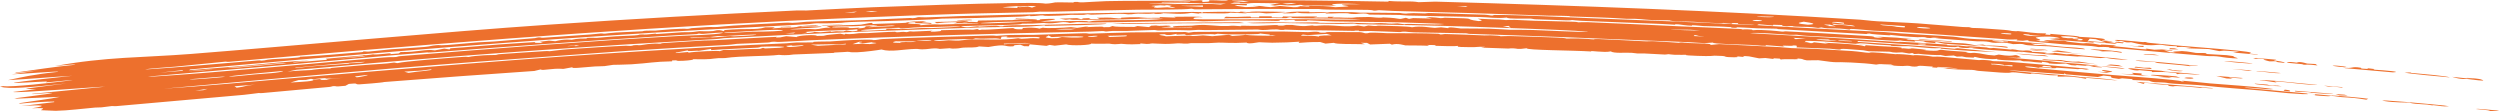 <svg xmlns="http://www.w3.org/2000/svg" fill="none" viewBox="0 0 202 9" height="9" width="202">
<path fill="#ED702D" d="M4.428 5.339C8.569 4.577 11.533 4.664 15.442 4.358C24.071 3.678 35.449 2.602 44.283 1.997C50.976 1.533 57.764 1.146 64.428 0.843C64.768 0.828 64.974 0.857 65.13 0.85C66.596 0.783 69.04 0.64 70.48 0.587C73.534 0.468 78.826 0.284 81.615 0.251C82.794 0.235 84.017 0.213 84.479 0.294C84.912 0.288 85.146 0.201 85.259 0.194C85.261 0.194 85.262 0.194 85.263 0.194C85.627 0.172 86.547 0.211 86.75 0.204C86.78 0.203 86.592 0.147 87.084 0.155C87.128 0.156 87.089 0.197 87.502 0.19C87.61 0.188 88.995 0.102 89.392 0.092C90.712 0.057 93.859 0.068 95.436 0.058C95.677 0.056 95.816 0.031 96.07 0.029C96.202 0.028 96.399 0.053 96.439 0.052C96.617 0.05 97.391 -0.071 97.114 0.162C97.923 0.143 97.684 0.068 97.702 0.018C98.581 0.008 99.004 0.116 99.234 -1.64509e-05C103.551 0.005 107.867 0.05 112.188 0.133C112.19 0.114 112.192 0.096 112.193 0.077C113.462 0.173 113.901 0.054 114.625 0.177C115.074 0.162 115.523 0.147 115.973 0.132C127.476 0.449 138.981 0.88 150.316 1.591C150.795 1.622 150.912 1.669 151.705 1.72C152.578 1.776 153.829 1.811 154.962 1.888C155.963 1.956 157.447 2.096 158.577 2.182C158.832 2.201 159.019 2.189 159.047 2.191C159.216 2.204 159.222 2.245 159.386 2.258C159.583 2.273 159.822 2.26 160.05 2.279C160.89 2.346 161.796 2.402 161.903 2.411C162.413 2.452 162.524 2.5 162.566 2.503C163.135 2.551 162.924 2.499 163.066 2.512C163.802 2.578 164.316 2.705 165.338 2.699C165.308 2.729 165.278 2.76 165.248 2.79C166.024 2.869 165.517 2.742 165.677 2.739C165.744 2.738 167.416 2.878 167.536 2.89C167.978 2.93 167.986 2.975 168.025 2.978C168.117 2.987 169.238 3.026 169.811 3.111C170.488 3.21 169.68 3.234 169.848 3.264C169.876 3.269 170.59 3.318 170.684 3.354C170.787 3.392 170.17 3.341 170.178 3.355C170.184 3.364 171.205 3.508 171.005 3.534C170.842 3.562 169.457 3.396 169.163 3.393C169.115 3.392 169.202 3.45 169.159 3.449C168.984 3.441 165.806 3.193 165.645 3.173C165.815 3.163 165.985 3.152 166.155 3.142C165.931 3.123 165.708 3.103 165.485 3.083C165.804 3.089 166.123 3.095 166.443 3.101C165.984 2.872 164.55 2.958 164.485 3.05C164.456 3.092 165.313 3.272 164.503 3.277C164.624 3.297 164.746 3.318 164.868 3.339C165.122 3.339 165.376 3.34 165.631 3.341C165.463 3.316 165.295 3.291 165.128 3.267C165.191 3.258 165.254 3.25 165.317 3.241C165.792 3.256 166.267 3.271 166.744 3.287C166.985 3.316 166.931 3.351 167.095 3.372C169.141 3.629 167.81 3.401 169.157 3.526C169.349 3.563 169.54 3.599 169.732 3.636C169.671 3.543 170.265 3.646 170.997 3.668C170.908 3.689 170.818 3.71 170.729 3.731C171.783 3.801 173.927 4.123 173.359 3.919C173.603 3.953 173.835 3.985 174.074 4.019C174.278 4.01 174.481 4.002 174.685 3.993C174.964 4.02 175.243 4.046 175.523 4.073C175.523 4.087 175.523 4.101 175.523 4.115C175.3 4.096 175.077 4.077 174.855 4.058C175.018 4.114 175.182 4.171 175.346 4.227C175.511 4.234 175.676 4.241 175.842 4.248C175.154 4.149 176.071 4.162 176.297 4.125C176.883 4.155 177.251 4.259 177.448 4.279C177.539 4.289 178.642 4.256 178.202 4.359C178.765 4.391 179.33 4.423 179.897 4.456C180.115 4.486 180.341 4.517 180.554 4.546C180.079 4.57 181.431 4.768 180.428 4.707C179.662 4.659 179.479 4.582 179.117 4.551C178.791 4.523 178.615 4.549 178.261 4.52C175.87 4.324 174.007 4.159 171.717 3.952C171.27 3.912 170.863 3.899 170.564 3.872C170.227 3.842 170.654 3.824 170.223 3.802C169.77 3.779 169.67 3.813 169.551 3.804C169.477 3.799 169.245 3.742 169.03 3.725C168.144 3.654 166.853 3.59 166.727 3.58C166.58 3.567 164.053 3.339 163.936 3.325C163.872 3.316 164.015 3.187 163.449 3.294C163.276 3.284 163.103 3.273 162.93 3.263C162.961 3.238 162.991 3.212 163.021 3.186C161.991 3.215 162.346 3.182 161.364 3.119C159.009 2.965 155.504 2.697 152.926 2.539C152.344 2.504 152.12 2.523 151.435 2.481C150.796 2.442 149.148 2.24 149.5 2.4C148.097 2.194 147.868 2.387 147.165 2.216C147.077 2.23 146.99 2.244 146.902 2.257C146.134 2.131 145.891 2.188 145.05 2.149C144.687 2.133 145.109 2.071 144.374 2.125C144.235 2.11 144.096 2.095 143.957 2.08C143.99 2.062 144.024 2.043 144.057 2.024C143.247 1.996 143.196 1.982 143.284 2.064C142.895 2.029 142.506 1.994 142.118 1.959C142.068 1.981 142.018 2.004 141.969 2.027C142.142 2.075 151.028 2.522 152.273 2.59C153.748 2.742 156.618 2.864 157.802 2.962C158.271 3 158.475 3.072 159.161 3.128C159.85 3.184 160.709 3.194 161.067 3.218C162.254 3.295 168.011 3.748 164.093 3.52C164.203 3.557 164.313 3.593 164.424 3.63C165.986 3.653 165.418 3.668 166.713 3.779C167.248 3.825 168.528 3.863 168.447 3.984C167.449 3.929 166.395 3.806 165.51 3.74C165.422 3.733 164.379 3.711 163.848 3.655C163.369 3.605 163.707 3.509 162.655 3.566C161.892 3.376 161.438 3.464 161.234 3.462C160.881 3.458 160.847 3.39 160.497 3.357C160.119 3.321 159.843 3.345 159.791 3.342C159.254 3.303 156.492 3.115 156.37 3.081C156.482 3.077 156.593 3.073 156.705 3.069C155.992 3.002 156.137 3.079 155.948 3.074C155.809 3.064 155.669 3.055 155.53 3.045C155.586 3.035 155.642 3.025 155.699 3.014C154.858 2.96 155.497 3.052 154.306 2.971C153.559 2.92 152.755 2.814 152.684 2.814C152.662 2.813 152.901 2.865 152.588 2.849C152.07 2.823 151.179 2.766 151.083 2.711C150.831 2.702 150.849 2.751 150.816 2.75C150.667 2.744 148.159 2.605 147.714 2.582C146.465 2.515 145.061 2.423 143.712 2.356C143.573 2.349 143.663 2.324 143.524 2.317C143.3 2.306 142.153 2.291 141.983 2.286C141.561 2.271 140.429 2.193 140.249 2.197C140.224 2.198 140.595 2.259 140.158 2.249C139.673 2.238 139.937 2.196 139.911 2.194C138.927 2.125 138.306 2.133 137.638 2.107C137.421 2.099 137.024 2.038 136.718 2.036C136.683 2.036 136.751 2.078 136.716 2.078C136.254 2.076 135.828 1.984 135.629 1.97C135.143 1.937 135.406 2.002 135.38 2.001C135.059 1.988 134.613 1.948 134.116 1.929C131.889 1.841 130.112 1.771 127.746 1.681C127.45 1.669 127.1 1.619 127.055 1.618C126.915 1.613 126.953 1.658 126.549 1.643C125.697 1.611 124.909 1.586 124.069 1.558C123.9 1.553 123.83 1.51 123.701 1.505C123.274 1.489 121.78 1.551 121.761 1.418C120.894 1.51 120.324 1.393 119.631 1.376C117.995 1.335 115.416 1.302 113.779 1.257C113.435 1.248 113.274 1.211 113.082 1.206C112.739 1.196 110.776 1.185 110.67 1.179C110.468 1.166 110.591 1.017 109.55 1.134C108.94 1.136 109.013 1.076 108.887 1.071C107.905 1.035 106.95 1.164 107.129 1.04C105.988 1.063 105.248 1.128 104.781 1.008C104.786 1.066 104.248 1.097 103.6 1.072C104.264 0.979 104.183 0.916 105.788 0.944C105.813 0.945 105.765 0.986 105.79 0.986C106.019 0.991 106.496 0.974 106.886 0.979C107.276 0.985 107.059 1.011 107.215 1.012C107.358 1.013 107.354 0.973 107.561 0.975C108.232 0.98 108.827 0.976 109.21 0.979C109.45 0.982 109.72 1.02 109.907 1.023C110.631 1.031 112.162 1.027 113.079 1.047C113.27 1.051 113.189 1.089 113.607 1.099C113.656 1.101 113.835 1.063 114.202 1.061C114.569 1.06 114.854 1.086 115.09 1.086C115.287 1.087 115.205 1.049 115.61 1.055C115.952 1.058 119.757 1.174 119.964 1.188C120.262 1.204 120.402 1.259 120.584 1.258C120.616 1.257 120.672 1.21 120.783 1.209C122.626 1.2 126.645 1.398 128.75 1.48C133.102 1.645 137.124 1.801 141.543 2.024C141.621 2.02 141.7 2.015 141.778 2.011C141.339 1.987 140.89 1.963 140.443 1.94C140.441 1.916 140.439 1.893 140.438 1.87C139.833 1.835 139.911 1.894 139.926 1.927C139.703 1.902 139.48 1.877 139.258 1.851C139.061 1.922 137.577 1.794 136.815 1.758C136.319 1.734 135.729 1.738 135.468 1.723C134.919 1.693 134.931 1.644 134.888 1.641C134.814 1.637 134.033 1.645 133.473 1.619C132.645 1.581 132.558 1.5 131.426 1.518C129.984 1.419 128.38 1.377 126.812 1.327C127.112 1.267 125.708 1.285 125.079 1.263C121.235 1.126 116.494 0.976 112.594 0.885C112.093 0.873 111.716 0.826 111.437 0.823C111.285 0.822 111.218 0.87 111.007 0.86C110.97 0.858 110.945 0.812 110.553 0.8C109.575 0.768 107.146 0.818 106.533 0.727C103.197 0.713 99.865 0.722 96.529 0.755C96.445 0.737 96.362 0.719 96.278 0.701C95.645 0.799 93.141 0.764 91.92 0.785C89.77 0.818 87.03 0.896 85.148 0.941C84.739 0.95 84.403 0.931 84.015 0.94C83.848 0.944 83.641 0.985 83.468 0.989C81.518 1.038 78.892 1.076 76.922 1.142C72.479 1.29 68.284 1.458 63.773 1.681C48.573 2.437 33.529 3.645 18.52 4.994C18.319 5.012 18.326 4.971 18.17 4.985C17.253 5.066 15.193 5.291 14.139 5.388C13.32 5.464 12.01 5.526 11.731 5.615C14.628 5.433 17.822 5.129 20.835 4.886C21.052 4.868 21.085 4.904 21.112 4.902C21.614 4.871 21.293 4.846 22.018 4.779C22.263 4.756 24.5 4.683 24.223 4.584C24.765 4.585 28.484 4.291 29.227 4.214C29.448 4.19 29.288 4.167 29.332 4.162C29.522 4.138 29.612 4.181 29.782 4.168C30.236 4.133 31.38 3.998 31.597 3.981C32.1 3.94 33.593 3.86 34.255 3.798C34.867 3.741 34.748 3.698 35.276 3.651C35.693 3.615 35.243 3.694 36.172 3.635C36.634 3.605 38.233 3.451 38.62 3.422C39.008 3.392 39.441 3.391 39.974 3.349C40.738 3.288 42.443 3.146 43.227 3.081C43.274 3.077 43.386 3.028 43.502 3.021C43.742 3.005 43.673 3.06 43.855 3.052C44.042 3.043 47.153 2.821 47.704 2.786C48.074 2.762 48.327 2.715 48.531 2.702C48.691 2.691 48.711 2.732 48.874 2.722C48.925 2.718 49.352 2.654 49.781 2.627C50.186 2.601 51.721 2.538 51.897 2.527C52.012 2.52 51.884 2.499 52.225 2.478C52.536 2.459 52.74 2.485 52.919 2.475C53.336 2.45 53.798 2.389 54.238 2.363C55.503 2.286 55.44 2.339 55.516 2.335C55.726 2.327 55.807 2.279 55.876 2.274C56.167 2.253 56.878 2.204 57.136 2.188C57.457 2.167 57.596 2.201 57.937 2.182C58.193 2.168 58.697 2.099 59.286 2.065C60.609 1.988 62.174 1.898 63.461 1.836C63.845 1.818 63.905 1.853 64.023 1.848C64.639 1.823 64.981 1.764 65.16 1.756C66.427 1.699 68.678 1.665 69.843 1.622C70.312 1.604 72.406 1.489 73.581 1.452C73.716 1.447 73.591 1.482 73.74 1.471C74.098 1.447 74.063 1.388 74.245 1.383C74.332 1.381 74.533 1.408 74.788 1.402C76.111 1.373 77.018 1.317 77.625 1.299C83.427 1.131 89.351 1.031 94.771 0.992C95.375 0.988 96.125 0.946 97.038 0.977C97.066 0.995 97.094 1.014 97.122 1.033C97.154 1.014 97.186 0.995 97.218 0.977C98.252 0.962 98.642 0.937 99.699 0.959C99.79 0.961 100.067 1.046 100.239 0.94C101.283 1.017 100.71 0.939 101.486 0.932C102.262 0.926 103.016 0.952 103.769 0.96C104.182 1 102.45 1.082 102.337 1.082C102.155 1.081 101.967 1.027 101.792 1.024C101.273 1.015 100.772 1.057 100.656 1.01C99.987 1.06 100.82 1.035 100.737 1.08C100.29 1.061 99.843 1.043 99.396 1.025C99.168 1.178 96.696 0.987 96.868 1.104C96.672 1.082 96.475 1.06 96.278 1.037C95.417 1.189 94.91 1.09 93.76 1.057C93.843 1.075 93.926 1.093 94.009 1.111C93.986 1.119 92.972 1.159 93.334 1.076C92.295 1.192 92.337 1.017 91.406 1.155C90.852 1.178 91.184 1.1 90.193 1.116C89.605 1.125 88.876 1.175 88.219 1.189C88.068 1.192 88.001 1.151 87.867 1.153C87.733 1.156 87.668 1.199 87.505 1.203C87.169 1.211 86.732 1.19 86.522 1.197C86.334 1.203 86.065 1.245 85.611 1.261C84.024 1.315 84.502 1.253 84.251 1.241C83.981 1.228 83.789 1.302 83.251 1.307C83.197 1.307 83.335 1.261 83.16 1.267C83.019 1.271 82.949 1.32 82.481 1.34C82.296 1.347 79.41 1.436 78.968 1.452C78.294 1.473 76.781 1.482 76.088 1.506C75.82 1.515 75.534 1.563 75.249 1.572C74.304 1.604 72.787 1.657 71.582 1.703C70.493 1.744 68.606 1.742 68.014 1.843C66.496 1.92 66.121 1.875 66.007 1.879C65.696 1.891 65.554 1.94 65.162 1.961C60.132 2.221 53.442 2.581 48.687 2.903C37.564 3.647 26.49 4.59 15.36 5.611C15.332 5.633 15.304 5.654 15.276 5.676C16.6 5.564 18.146 5.455 19.433 5.346C21.126 5.201 23.743 4.891 25.008 4.911C24.496 4.966 23.652 4.991 23.672 5.056C24.595 4.979 25.513 4.904 26.427 4.831C26.397 4.803 26.367 4.775 26.337 4.747C27.284 4.656 28.276 4.579 29.246 4.493C29.415 4.479 29.293 4.461 29.439 4.449C29.603 4.435 29.495 4.472 29.525 4.47C29.94 4.436 30.062 4.397 30.112 4.393C30.242 4.383 30.144 4.419 30.517 4.396C31.21 4.353 31.697 4.241 31.545 4.374C31.767 4.355 31.99 4.337 32.212 4.319C32.267 4.282 32.321 4.245 32.376 4.207C33.749 4.229 34.359 3.948 35.141 4.071C35.391 4.023 35.64 3.975 35.889 3.928C36.033 3.949 36.177 3.971 36.321 3.992C36.346 3.962 36.371 3.932 36.397 3.902C37.75 3.817 39.176 3.675 40.453 3.584C41.358 3.519 41.576 3.515 42.374 3.455C44.147 3.322 42.392 3.504 43.867 3.459C43.788 3.43 43.709 3.401 43.63 3.372C43.873 3.343 44.115 3.313 44.357 3.283C44.528 3.299 44.699 3.315 44.87 3.331C45.609 3.134 46.101 3.218 46.202 3.211C46.286 3.205 46.555 3.098 47.46 3.112C47.08 3.017 48.143 3.065 48.227 3.06C48.307 3.055 49.329 2.961 49.743 2.935C50.069 2.915 50.765 2.896 51.249 2.864C51.675 2.836 51.629 2.798 51.66 2.796C52.185 2.759 51.858 2.812 52.237 2.789C52.617 2.767 52.907 2.715 52.992 2.713C53.033 2.712 52.896 2.758 53.087 2.75C53.601 2.728 54.524 2.639 55.108 2.606C55.315 2.594 55.577 2.61 55.807 2.598C56.16 2.579 56.323 2.526 56.527 2.516C56.599 2.512 57.057 2.552 57.62 2.51C57.727 2.502 58.034 2.345 58.463 2.519C58.493 2.489 58.524 2.46 58.554 2.43C60.45 2.257 60.996 2.456 61.829 2.211C63.208 2.163 62.266 2.29 62.418 2.294C62.516 2.296 62.963 2.252 63.013 2.251C63.1 2.249 63.086 2.275 63.182 2.27C64.932 2.178 64.152 2.17 64.704 2.113C66.027 1.978 67.072 2.088 64.76 2.15C64.761 2.164 64.761 2.178 64.762 2.192C65.328 2.151 66.774 2.09 66.295 2.183C65.912 2.255 62.51 2.385 64.439 2.369C64.875 2.366 65.102 2.302 65.869 2.365C66.373 2.347 66.44 2.216 67.124 2.236C67.01 2.197 66.896 2.157 66.782 2.118C67.709 2.017 68.856 2.045 69.566 1.99C69.807 1.971 70.668 1.723 70.474 1.944C70.876 1.913 72.807 1.877 73.161 1.845C73.247 1.837 73.355 1.719 74.596 1.714C74.683 1.725 74.77 1.736 74.856 1.747C73.724 1.829 75.727 1.799 75.187 1.926C75.001 1.884 74.101 1.887 73.955 1.868C73.707 1.835 74.441 1.755 73.503 1.804C72.918 2.005 74.606 1.86 74.354 2.04C75.582 1.916 75.706 1.988 75.985 1.982C77.171 1.955 77.93 1.912 79.055 1.898C79.329 1.855 77.288 1.867 77.034 1.891C77.961 1.737 76.358 1.783 75.691 1.88C75.633 1.845 75.575 1.809 75.517 1.774C76.392 1.764 77.251 1.746 78.122 1.688C78.179 1.701 78.236 1.713 78.293 1.725C78.098 1.752 77.904 1.779 77.709 1.807C78.434 1.818 77.997 1.722 78.964 1.789C78.993 1.746 79.021 1.703 79.05 1.66C79.975 1.646 80.898 1.634 81.821 1.624C82.296 1.526 84.081 1.515 83.756 1.632C84.475 1.623 83.587 1.585 84.259 1.543C84.552 1.525 85.124 1.509 85.266 1.535C85.208 1.641 84.352 1.673 84.094 1.75C84.253 1.767 88.231 1.613 87.877 1.743C88.195 1.752 88.047 1.692 88.621 1.666C90.229 1.593 92.718 1.686 94.01 1.519C92.49 1.447 92.042 1.545 90.878 1.564C90.133 1.573 85.601 1.67 86.611 1.542C86.445 1.559 86.279 1.577 86.113 1.594C85.944 1.565 85.775 1.536 85.606 1.506C86.08 1.492 86.554 1.477 87.028 1.464C87.142 1.494 87.256 1.525 87.37 1.555C87.421 1.531 87.473 1.507 87.525 1.482C87.724 1.474 87.924 1.466 88.123 1.458C88.067 1.487 88.012 1.516 87.956 1.545C88.263 1.544 88.572 1.544 88.88 1.543C88.797 1.507 88.713 1.471 88.629 1.435C90.081 1.402 89.59 1.433 90.395 1.492C90.996 1.49 89.98 1.432 91.251 1.397C92.728 1.357 91.76 1.482 93.672 1.437C93.7 1.418 93.727 1.399 93.754 1.38C94.175 1.395 94.596 1.41 95.017 1.425C94.961 1.403 94.905 1.38 94.85 1.357C95.718 1.359 96.915 1.307 97.203 1.398C96.322 1.358 96.332 1.518 96.561 1.546C97.035 1.595 104.008 1.535 105.365 1.55C107.093 1.556 108.397 1.621 109.98 1.563C108.906 1.481 105.15 1.501 104.432 1.456C104.362 1.451 104.382 1.305 103.927 1.467C102.461 1.432 100.715 1.476 98.885 1.476C98.941 1.433 98.996 1.391 99.052 1.349C100.178 1.436 101.216 1.24 101.07 1.404C101.294 1.404 101.517 1.404 101.741 1.404C101.741 1.376 101.741 1.348 101.741 1.32C102.078 1.32 102.416 1.321 102.753 1.322C102.753 1.35 102.753 1.378 102.753 1.407C103.032 1.407 103.311 1.408 103.591 1.41C103.62 1.382 103.649 1.354 103.679 1.326C104.517 1.386 107.368 1.252 106.114 1.41C106.506 1.413 106.899 1.417 107.291 1.42C107.29 1.4 107.289 1.379 107.288 1.358C107.457 1.357 107.625 1.356 107.794 1.355C107.738 1.373 107.683 1.391 107.627 1.409C108.401 1.383 109.134 1.49 109.643 1.432C109.308 1.414 108.973 1.396 108.637 1.378C109.28 1.411 110.467 1.372 110.573 1.373C110.897 1.377 111.067 1.422 111.418 1.429C111.733 1.435 111.69 1.403 111.749 1.405C113.449 1.465 112.798 1.628 113.596 1.437C113.68 1.466 113.764 1.496 113.848 1.525C113.962 1.504 114.075 1.483 114.188 1.461C114.691 1.473 115.195 1.485 115.699 1.498C115.531 1.459 115.364 1.421 115.197 1.383C115.953 1.382 116.304 1.46 116.377 1.464C116.585 1.472 116.68 1.43 116.745 1.432C119.815 1.507 117.948 1.502 119.478 1.706C120.027 1.655 119.475 1.576 119.399 1.508C120.126 1.558 120.354 1.545 121.123 1.571C121.324 1.577 121.538 1.619 121.665 1.623C121.774 1.627 122.118 1.599 122.382 1.606C122.822 1.619 123.403 1.66 123.999 1.678C124.494 1.693 126.016 1.717 127.082 1.755C127.536 1.771 127.43 1.799 127.547 1.804C127.596 1.805 127.952 1.78 128.244 1.791C130.618 1.879 133.039 2.004 135.435 2.114C137.103 2.191 138.81 2.244 140.503 2.336C140.863 2.355 140.671 2.373 140.828 2.382C140.881 2.385 140.955 2.341 141.502 2.389C141.7 2.407 141.47 2.429 141.665 2.441C141.76 2.447 141.803 2.406 142.359 2.426C143.372 2.464 143.915 2.551 144.006 2.555C144.177 2.561 144.129 2.523 144.356 2.534C145.466 2.591 146.396 2.639 147.395 2.696C147.849 2.72 151.024 2.909 151.203 2.928C151.594 2.967 151.224 3.017 151.728 3.047C151.87 3.038 152.012 3.028 152.155 3.019C151.931 2.99 151.708 2.961 151.485 2.933C152.1 2.996 152.803 3.008 153.262 3.04C153.349 3.046 154.12 3.13 154.51 3.152C154.342 3.155 154.175 3.158 154.008 3.161C154.066 3.176 154.124 3.192 154.182 3.208C154.966 3.242 155.796 3.299 156.604 3.357C156.896 3.378 156.795 3.4 157.091 3.421C158.814 3.548 158.386 3.398 160.04 3.741C159.475 3.679 157.424 3.563 157.13 3.535C156.924 3.516 156.137 3.272 156.417 3.486C154.77 3.373 156.206 3.363 154.67 3.283C154.699 3.308 154.728 3.334 154.757 3.36C154.22 3.339 153.831 3.325 153.501 3.261C153.382 3.368 151.543 3.181 150.54 3.126C149.084 3.045 147.473 2.975 146.015 2.895C145.517 2.868 145.238 2.807 145.176 2.804C145.085 2.799 144.827 2.824 144.645 2.814C143.966 2.776 141.917 2.597 141.404 2.68C145.415 2.893 149.437 3.134 153.488 3.401C152.995 3.313 157.036 3.58 157.25 3.599C157.442 3.615 157.278 3.641 157.335 3.648C157.757 3.693 158.123 3.664 158.258 3.674C158.361 3.681 158.567 3.721 158.934 3.747C159.001 3.751 159.021 3.726 159.094 3.731C159.57 3.765 160.053 3.8 160.519 3.834C160.548 3.836 160.664 3.884 160.784 3.893C160.903 3.902 161.024 3.871 161.055 3.873C161.432 3.901 162.08 3.974 162.441 4.001C162.567 4.011 162.482 3.975 162.622 3.986C163.054 4.019 162.907 4.065 163.444 4.091C163.623 4.099 163.615 4.055 163.959 4.087C164.202 4.109 164.17 4.185 164.209 4.19C164.261 4.198 165.109 4.201 165.382 4.273C164.768 4.36 166.042 4.331 165.986 4.27C166.319 4.31 166.661 4.351 166.985 4.39C167.098 4.385 167.212 4.379 167.325 4.374C168.65 4.543 169.469 4.569 170.79 4.697C170.853 4.703 171.968 4.826 171.914 4.842C171.242 4.821 170.576 4.769 170.155 4.67C169.444 4.736 169.439 4.637 168.312 4.564C167.935 4.54 167.906 4.57 167.862 4.567C166.419 4.469 164.005 4.299 163.031 4.129C162.751 4.135 163.751 4.22 163.36 4.21C163.145 4.202 158.052 3.863 159.689 3.87C159.518 3.861 159.347 3.852 159.176 3.843C158.998 3.935 158.152 3.851 158.256 3.754C158.174 3.769 158.092 3.785 158.011 3.801C157.851 3.808 157.663 3.804 157.401 3.792C156.399 3.739 150.435 3.311 150.116 3.31C150.107 3.335 150.098 3.359 150.09 3.383C152.733 3.577 155.279 3.684 158.154 3.958C158.071 3.929 157.989 3.899 157.907 3.87C159.053 3.983 160.217 4.1 161.343 4.215C160.152 4.17 158.183 4.065 156.918 3.943C156.692 3.921 156.86 3.9 156.808 3.892C156.673 3.873 156.523 3.919 156.035 3.891C155.547 3.863 154.331 3.741 154.22 3.735C154.006 3.723 153.418 3.749 153.044 3.723C152.556 3.69 152.886 3.672 152.788 3.664C152.382 3.634 152.018 3.63 151.702 3.607C151.232 3.572 150.262 3.441 149.929 3.524C150.263 3.549 150.597 3.575 150.932 3.601C149.108 3.523 147.733 3.307 145.915 3.303C145.499 3.404 146.985 3.473 145.727 3.454C145.954 3.465 146.183 3.477 146.411 3.488C146.466 3.465 146.521 3.442 146.576 3.419C146.967 3.461 147.364 3.503 147.747 3.545C147.638 3.515 147.529 3.485 147.42 3.455C148.793 3.519 150.191 3.583 150.667 3.739C150.698 3.71 150.728 3.682 150.758 3.653C152.041 3.771 153.998 3.771 153.623 3.916C153.686 3.911 153.745 3.906 153.806 3.901C154.574 3.987 154.25 3.895 154.54 3.907C154.622 3.91 156.123 4.048 155.453 4.053C156.918 4.191 156.478 4.003 156.883 4.024C157.819 4.167 159.536 4.172 158.809 4.244C158.95 4.258 159.091 4.273 159.232 4.288C159.704 4.224 160.158 4.367 160.647 4.44C160.815 4.454 160.983 4.468 161.15 4.483C161.265 4.459 161.38 4.434 161.496 4.41C163.069 4.682 162.6 4.221 163.3 4.632C163.185 4.645 163.07 4.658 162.955 4.67C162.686 4.66 162.417 4.651 162.148 4.641C163.228 4.73 164.313 4.822 165.404 4.915C166.794 5.123 167.56 5.074 169.08 5.275C169.223 5.277 169.367 5.279 169.51 5.281C169.359 5.35 168.805 5.293 169.835 5.413C169.918 5.477 169.22 5.428 168.907 5.359C168.831 5.342 169.485 5.35 168.754 5.29C168.258 5.25 169.152 5.39 167.669 5.247C167.723 5.265 167.777 5.283 167.831 5.302C167.67 5.289 167.51 5.275 167.349 5.262C167.209 5.219 167.069 5.175 166.928 5.132C166.562 5.15 166.339 5.198 165.488 5.119C165.721 5.117 165.412 5.027 164.991 4.996C164.989 5.02 164.987 5.043 164.985 5.066C163.965 5.003 164.322 4.962 163.473 4.951C163.39 4.926 163.307 4.902 163.224 4.877C162.758 4.918 161.072 4.846 161.387 4.754C160.906 4.831 159.928 4.709 159.554 4.593C159.523 4.614 159.493 4.635 159.463 4.656C159.263 4.647 159.064 4.637 158.865 4.628C158.756 4.606 158.646 4.584 158.536 4.562C158.394 4.566 158.253 4.57 158.112 4.574C158.028 4.545 157.945 4.516 157.862 4.487C157.635 4.499 157.408 4.511 157.181 4.523C157.044 4.495 156.908 4.467 156.772 4.439C156.754 4.486 155.393 4.404 155.018 4.347C154.904 4.353 154.79 4.36 154.677 4.366C154.623 4.339 154.57 4.313 154.516 4.286C154.431 4.299 154.346 4.312 154.261 4.324C154.069 4.293 153.878 4.262 153.686 4.23C152.88 4.291 152.86 4.19 152.678 4.179C152.339 4.158 151.186 4.155 150.996 4.14C150.804 4.124 150.715 4.077 150.561 4.064C148.027 3.841 149.065 4.016 148.556 4.002C148.281 3.995 148.09 3.945 147.849 3.935C147.446 3.917 145.318 3.843 145.201 3.832C145.025 3.815 145.451 3.659 144.875 3.672C144.85 3.767 143.633 3.601 144.197 3.768C143.694 3.728 143.192 3.688 142.691 3.649C142.742 3.766 142.128 3.659 141.456 3.629C140.498 3.586 138.323 3.552 138.411 3.439C138.179 3.455 137.948 3.47 137.718 3.486C136.151 3.372 134.618 3.34 133.048 3.273C128.431 3.077 123.401 2.877 118.79 2.739C118.569 2.732 118.601 2.695 118.442 2.69C117.611 2.665 115.421 2.643 114.249 2.613C113.873 2.603 113.69 2.563 113.571 2.559C113.167 2.546 113.261 2.596 113.075 2.592C112.78 2.584 111.232 2.514 110.692 2.502C110.426 2.496 110.111 2.53 109.8 2.514C109.774 2.513 109.824 2.473 109.801 2.472C109.234 2.46 109.575 2.499 109.383 2.495C108.015 2.465 106.559 2.451 105.077 2.433C104.708 2.429 104.145 2.397 103.828 2.393C103.708 2.392 103.924 2.423 103.507 2.419C103.365 2.418 103.316 2.378 103.155 2.375C102.461 2.361 102.228 2.489 101.632 2.385C100.482 2.39 98.478 2.426 97.428 2.432C97.179 2.433 97.058 2.411 96.821 2.412C96.653 2.413 96.358 2.451 96.096 2.454C95.834 2.456 95.42 2.424 94.915 2.429C94.385 2.435 93.725 2.462 93.605 2.463C93.461 2.464 93.393 2.421 93.249 2.423C92.812 2.429 91.643 2.486 91.08 2.498C90.475 2.511 90.112 2.496 89.905 2.499C89.714 2.503 89.491 2.543 89.403 2.545C89.267 2.548 89.234 2.505 89.061 2.508C88.779 2.513 88.487 2.545 88.065 2.554C80.443 2.702 72.97 2.931 65.562 3.25C64.728 3.286 64.275 3.338 63.058 3.385C62.565 3.404 62.77 3.349 62.387 3.377C62.216 3.39 62.261 3.423 62.045 3.435C61.089 3.492 59.968 3.519 59.551 3.543C59.387 3.552 59.197 3.602 58.862 3.621C56.376 3.762 53.358 3.931 50.685 4.11C49.265 4.204 47.061 4.371 45.445 4.487C40.914 4.808 36.018 5.174 31.902 5.514C25.625 6.032 19.481 6.617 13.222 7.166C16.156 6.984 20.077 6.616 23.357 6.338C32.726 5.541 42.7 4.706 52.304 4.11C55.661 3.9 59.87 3.658 63.537 3.499C63.702 3.492 64.044 3.445 64.402 3.43C64.476 3.427 65.425 3.438 65.746 3.423C65.439 3.338 66.696 3.368 67.082 3.348C67.57 3.323 68.584 3.228 69.722 3.208C70.753 3.19 70.47 3.241 70.527 3.241C70.891 3.241 71.018 3.174 71.299 3.157C72.453 3.08 78.334 2.909 79.984 2.871C80.409 2.859 80.421 2.898 80.517 2.895C80.77 2.888 81.13 2.84 81.535 2.829C82.265 2.81 83.111 2.826 83.515 2.817C84.481 2.794 86.309 2.711 87.561 2.687C87.913 2.68 87.892 2.722 88.051 2.719C88.753 2.705 90.584 2.628 91.455 2.617C92.871 2.598 94.327 2.61 95.767 2.587C95.859 2.604 95.95 2.622 96.041 2.639C96.185 2.619 96.329 2.599 96.473 2.579C98.908 2.58 101.384 2.537 103.806 2.55C104.085 2.551 105.468 2.594 105.698 2.596C105.889 2.598 106.077 2.554 106.361 2.563C106.758 2.576 106.383 2.658 107.033 2.639C107.207 2.634 107.038 2.596 107.389 2.588C107.504 2.584 109.755 2.594 109.876 2.599C110.078 2.606 110.257 2.687 110.309 2.69C110.58 2.702 110.569 2.642 110.751 2.639C111.289 2.63 111.985 2.681 112.072 2.682C113.121 2.687 115.087 2.675 116.193 2.728C116.346 2.736 116.327 2.78 116.354 2.782C116.527 2.795 116.636 2.747 116.801 2.749C117.689 2.763 119.066 2.831 119.957 2.864C120.059 2.868 120.276 2.849 120.459 2.856C121.495 2.899 121.158 2.929 121.216 2.932C121.356 2.94 121.603 2.904 121.975 2.912C122.94 2.933 124.758 2.997 125.784 3.036C126.551 3.065 126.538 3.115 126.588 3.117C126.696 3.123 126.997 3.094 127.503 3.108C128.479 3.135 128.367 3.17 128.768 3.183C128.802 3.185 128.747 3.144 129.189 3.157C130.04 3.182 131.957 3.298 132.877 3.336C133.23 3.351 133.314 3.317 133.676 3.333C134.252 3.357 135.546 3.456 135.644 3.46C135.672 3.462 135.737 3.422 135.904 3.43C136.088 3.439 136.268 3.469 136.405 3.475C137.185 3.512 138.539 3.504 138.156 3.637C138.41 3.612 138.663 3.588 138.916 3.563C140.568 3.653 142.155 3.723 143.778 3.806C144.143 3.825 144.447 3.871 144.756 3.887C145.065 3.903 146.435 3.935 146.665 3.947C147.087 3.97 149.366 4.103 149.657 4.125C150.215 4.167 150.755 4.264 150.984 4.266C151.168 4.268 151.001 4.222 151.351 4.234C151.958 4.255 152.988 4.368 153.174 4.379C153.252 4.384 153.111 4.347 153.847 4.394C154.241 4.419 154.451 4.464 154.594 4.473C154.639 4.476 154.575 4.422 155.357 4.482C155.898 4.523 156.127 4.577 156.183 4.581C156.269 4.587 156.478 4.561 156.821 4.586C157.623 4.645 159.096 4.795 159.867 4.855C160.016 4.866 159.971 4.814 160.553 4.861C160.97 4.894 160.894 4.928 161.05 4.941C161.298 4.961 161.671 4.941 162.22 4.983C162.902 5.033 168.086 5.482 168.33 5.517C168.508 5.54 168.715 5.557 168.801 5.585C168.724 5.599 168.647 5.613 168.569 5.627C167.79 5.494 168.101 5.6 167.892 5.589C167.588 5.572 166.465 5.474 166.175 5.47C166.075 5.469 166.3 5.529 165.764 5.51C165.19 5.49 164.942 5.393 164.706 5.481C163.905 5.303 163.122 5.368 164.054 5.472C164.588 5.528 169.674 5.968 170.723 6.063C171.563 6.136 173.192 6.24 174.204 6.333C174.808 6.388 176.308 6.522 176.241 6.572C176.782 6.625 176.213 6.521 176.328 6.523C176.566 6.527 178.26 6.712 178.584 6.739C180.197 6.872 182.151 6.983 183.687 7.194C183.614 7.202 183.541 7.211 183.469 7.219C183.12 7.215 181.532 7.033 181.347 7.089C183.657 7.295 186.051 7.514 188.368 7.731C188.327 7.665 191.217 7.939 191.356 7.981C191.302 8.005 191.248 8.03 191.195 8.054C189.565 7.786 189.7 7.949 188.614 7.767C188.169 7.725 188.299 7.786 188.079 7.775C185.889 7.663 188.066 7.672 186.366 7.558C186.871 7.676 185.476 7.574 184.856 7.526C184.713 7.515 182.867 7.329 182.65 7.311C181.426 7.207 179.316 7.059 178.08 6.913C177.112 6.824 176.577 6.829 175.703 6.766C175.04 6.719 175.233 6.699 174.922 6.673C174.27 6.616 174.048 6.706 173.644 6.521C173.209 6.504 172.746 6.484 172.299 6.466C172.3 6.443 172.302 6.419 172.304 6.396C172.022 6.373 171.741 6.349 171.46 6.326C171.375 6.343 171.291 6.359 171.206 6.376C170.318 6.271 170.695 6.245 170.534 6.166C170.342 6.146 170.15 6.126 169.959 6.106C169.807 6.144 169.654 6.183 169.502 6.222C168.648 6.149 167.797 6.077 166.95 6.007C166.897 5.979 166.844 5.952 166.791 5.924C166.788 5.947 166.784 5.971 166.781 5.994C165.323 5.885 163.86 5.778 162.415 5.675C162.027 5.683 164.346 5.886 164.525 5.902C165.514 5.989 168.109 6.155 168.102 6.239C168.71 6.224 170.537 6.387 171.104 6.508C170.237 6.433 169.373 6.359 168.514 6.286C168.539 6.316 168.565 6.346 168.59 6.376C167.526 6.179 167.379 6.173 166.262 6.193C166.264 6.155 166.266 6.118 166.268 6.081C165.477 6.149 164.124 5.825 164.073 5.982C163.661 5.938 163.251 5.894 162.841 5.85C161.956 5.805 163.314 6.026 159.866 5.727C159.624 5.706 159.677 5.669 159.314 5.645C159.209 5.639 158.604 5.655 157.464 5.569C157.286 5.555 157.275 5.519 157.091 5.502C156.665 5.461 155.815 5.473 156.207 5.385C154.529 5.237 155.219 5.379 154.697 5.381C154.349 5.382 154.423 5.319 154.123 5.315C153.749 5.309 154.028 5.395 152.522 5.265C152.691 5.272 152.861 5.278 153.03 5.285C152.946 5.26 152.862 5.236 152.779 5.212C151.917 5.201 152.003 5.141 151.592 5.219C150.973 5.133 150.436 5.095 149.589 5.051C147.945 4.966 148.786 5.13 146.918 4.866C146.609 4.869 146.301 4.872 145.994 4.876C145.493 4.802 145.903 4.77 145.154 4.715C145.734 4.859 144.155 4.728 143.884 4.812C143.858 4.787 143.831 4.762 143.804 4.737C143.638 4.728 143.471 4.718 143.304 4.709C143.303 4.728 143.301 4.747 143.3 4.765C143.079 4.739 142.858 4.713 142.637 4.687C142.469 4.696 142.302 4.706 142.135 4.715C141.863 4.661 141.592 4.607 141.322 4.554C141.151 4.542 140.978 4.53 140.804 4.518C140.858 4.549 140.911 4.58 140.965 4.611C140.742 4.59 140.519 4.569 140.296 4.548C140.554 4.607 140.387 4.652 139.693 4.615C139.121 4.585 139.769 4.521 138.539 4.499C138.454 4.498 138.297 4.558 137.141 4.513C135.755 4.459 136.431 4.442 136.184 4.428C136.135 4.426 135.711 4.44 135.317 4.427C135.093 4.419 134.877 4.382 134.847 4.38C134.706 4.375 134.664 4.413 134.47 4.405C133.977 4.386 133.318 4.338 132.838 4.319C132.62 4.311 132.413 4.325 132.316 4.321C132.165 4.315 131.975 4.272 131.822 4.265C131.259 4.242 130.402 4.326 130.148 4.152C129.603 4.28 128.478 4.055 128.555 4.159C127.097 4.063 123.243 4.06 123.363 3.896C122.541 4.016 122.614 3.913 122.27 3.905C121.884 3.896 122.083 3.93 121.777 3.92C121.062 3.896 120.381 3.865 119.672 3.846C119.784 3.825 119.896 3.805 120.008 3.785C119.264 3.758 119.518 3.818 118.76 3.81C117.366 3.794 117.954 3.766 117.75 3.7C117.806 3.76 116.155 3.713 115.987 3.702C115.887 3.695 116.328 3.628 115.316 3.632C115.371 3.656 115.426 3.681 115.481 3.705C115.021 3.664 113.771 3.68 113.56 3.669C113.463 3.663 112.946 3.466 112.468 3.607C112.411 3.583 112.354 3.558 112.297 3.534C111.769 3.554 111.241 3.574 110.709 3.594C110.625 3.551 110.541 3.508 110.457 3.465C110.289 3.462 110.121 3.46 109.953 3.458C110.064 3.497 110.175 3.535 110.286 3.574C109.247 3.543 107.981 3.589 107.769 3.461C107.546 3.482 107.324 3.503 107.102 3.524C106.958 3.481 106.814 3.438 106.67 3.395C105.643 3.397 105.627 3.425 104.922 3.466C104.95 3.433 104.978 3.4 105.005 3.368C104.486 3.411 103.538 3.449 102.79 3.452C102.434 3.454 101.823 3.408 101.739 3.412C101.655 3.416 100.821 3.592 100.73 3.439C99.504 3.507 98.961 3.439 98.463 3.443C98.139 3.445 97.992 3.482 97.626 3.487C97.102 3.495 96.575 3.48 96.273 3.485C96.1 3.487 96.069 3.523 95.949 3.525C95.386 3.535 95.716 3.496 95.122 3.503C95.067 3.503 94.634 3.551 94.144 3.549C93.871 3.549 93.163 3.507 93.101 3.508C92.824 3.511 93.046 3.607 92.099 3.505C92.127 3.523 92.154 3.541 92.182 3.56C91.012 3.621 90.826 3.541 90.589 3.539C90.559 3.539 90.274 3.575 90.103 3.573C89.815 3.57 89.698 3.528 89.634 3.527C89.409 3.523 88.651 3.555 88.155 3.521C88.261 3.644 86.531 3.721 86.143 3.587C85.837 3.622 85.531 3.656 85.224 3.691C85.085 3.67 84.945 3.65 84.806 3.63C84.722 3.655 84.638 3.68 84.554 3.705C84.105 3.664 83.656 3.623 83.207 3.583C83.179 3.635 83.152 3.687 83.125 3.739C82.999 3.737 82.874 3.734 82.748 3.731C82.649 3.693 82.55 3.654 82.451 3.616C82.295 3.628 82.139 3.639 81.983 3.651C81.945 3.682 81.907 3.712 81.87 3.743C81.03 3.8 81.455 3.505 79.859 3.799C79.609 3.782 79.359 3.766 79.109 3.751C78.83 3.873 78.3 3.82 77.873 3.846C77.573 3.865 77.59 3.909 77.18 3.924C76.77 3.938 76.783 3.894 76.751 3.895C76.419 3.904 76.169 3.95 75.925 3.951C75.888 3.951 75.794 3.903 75.483 3.91C75.172 3.918 74.986 3.979 74.521 3.986C74.283 3.989 74.213 3.948 74.002 3.952C72.995 3.97 71.988 4.229 71.22 4C71.046 4.04 69.826 4.205 69.298 4.221C68.478 4.246 68.792 4.181 68.465 4.186C68.418 4.187 68.169 4.215 67.48 4.243C67.356 4.248 67.386 4.275 67.369 4.276C66.567 4.311 64.991 4.363 64.12 4.402C64.041 4.405 63.635 4.505 62.931 4.433C61.904 4.564 59.931 4.497 58.573 4.693C58.385 4.706 58.155 4.69 58.072 4.696C57.352 4.745 57.623 4.816 55.984 4.784C56.119 4.82 55.74 4.883 55.199 4.911C54.385 4.955 54.958 4.838 54.304 4.884C54.306 4.907 54.307 4.93 54.308 4.954C52.793 4.983 52.512 5.1 51.011 5.196C50.472 5.231 49.669 5.231 49.539 5.239C49.489 5.243 48.9 5.338 48.843 5.342C48.524 5.365 48.342 5.351 48.066 5.369C47.148 5.43 46.077 5.577 46.263 5.431C46.017 5.476 45.77 5.521 45.524 5.567C44.576 5.49 43.884 5.736 43.676 5.612C43.51 5.653 43.343 5.693 43.176 5.734C39.117 6.01 35.058 6.311 31.044 6.627C30.888 6.684 29.118 6.815 29.025 6.817C28.604 6.821 29.038 6.687 28.185 6.781C28.094 6.831 28.003 6.881 27.912 6.932C26.854 7.036 27.361 6.95 26.941 6.957C26.768 6.977 26.827 7.005 26.591 7.028C25.315 7.15 22.669 7.383 21.241 7.515C20.956 7.541 20.999 7.506 20.911 7.514C20.671 7.536 20.201 7.617 19.717 7.661C16.719 7.931 12.446 8.311 9.41 8.574C9.203 8.592 9.174 8.558 9.034 8.569C8.84 8.586 8.41 8.657 8.205 8.674C8.012 8.69 7.886 8.675 7.679 8.692C6.742 8.768 5.514 8.937 4.506 8.954C4.423 8.956 3.362 8.913 3.337 8.906C3.191 8.863 4.115 8.679 2.575 8.749C3.936 8.539 3.499 8.452 1.708 8.569C2.603 8.462 3.493 8.356 4.379 8.252C4.379 8.236 4.379 8.221 4.378 8.205C3.563 8.21 2.756 8.265 1.514 8.383C1.552 8.365 1.589 8.347 1.626 8.329C2.716 8.148 4.027 8.003 4.842 7.825C3.625 7.873 2.4 7.924 1.166 7.977C1.226 7.959 1.287 7.942 1.347 7.925C1.932 7.836 3.208 7.691 3.688 7.615C5.525 7.328 2.062 7.7 2.624 7.58C4.593 7.385 6.485 7.2 8.469 7.009C8.495 6.956 1.045 7.567 1.076 7.426C1.694 7.354 2.31 7.282 2.924 7.211C2.647 7.203 2.369 7.195 2.09 7.187C2.165 7.168 2.239 7.15 2.314 7.131C3.351 6.999 4.382 6.868 5.407 6.738C2.281 7.076 0.79 7.209 0 7.006C0.086 6.99 0.172 6.974 0.257 6.958C0.969 7.062 4.198 6.68 5.885 6.479C5.535 6.462 4.04 6.65 3.718 6.651C3.627 6.651 3.938 6.584 3.727 6.587C3.18 6.593 0.832 6.768 1.166 6.676C1.388 6.615 5.132 6.189 5.85 6.123C4.146 6.223 2.378 6.381 0.635 6.475C1.718 6.251 2.673 6.014 4.644 5.811C5.244 5.691 1.044 6.028 0.934 6.007C1.662 5.898 2.388 5.79 3.11 5.682C2.497 5.753 1.882 5.824 1.265 5.896C1.262 5.885 1.259 5.873 1.256 5.862C2.851 5.646 4.295 5.401 6.097 5.23C6.034 5.174 4.955 5.287 4.428 5.339ZM178.806 7.119C178.838 7.173 178.168 7.106 177.792 7.072C177.848 7.087 177.903 7.101 177.959 7.115C177.155 7.035 175.67 6.889 175.607 6.984C175.038 6.948 175.297 6.883 175.114 6.857C175.043 6.847 174.298 6.835 173.714 6.724C173.574 6.713 173.434 6.701 173.294 6.69C173.264 6.72 173.233 6.75 173.203 6.781C173.006 6.724 172.81 6.668 172.614 6.612C174.683 6.777 176.717 6.943 178.803 7.118C178.804 7.118 178.805 7.119 178.806 7.119ZM158.217 5.526C157.462 5.454 156.312 5.345 156.539 5.451C157.014 5.479 157.49 5.507 157.968 5.536C158.051 5.533 158.134 5.529 158.217 5.526ZM83.293 3.497C82.659 3.424 82.084 3.515 81.112 3.525C81.113 3.544 81.115 3.562 81.117 3.581C81.514 3.525 82.561 3.528 83.293 3.497ZM197.473 8.524C197.61 8.544 197.748 8.565 197.885 8.585C197.314 8.629 197.22 8.549 196.587 8.497C196.549 8.493 196.56 8.518 196.547 8.516C196.392 8.503 196.252 8.461 196.112 8.448C195.843 8.422 195.621 8.429 195.147 8.381C194.78 8.345 194.781 8.301 194.652 8.289C194.548 8.28 193.414 8.292 192.707 8.171C191.369 7.941 197.072 8.472 197.473 8.524ZM201.481 9.007C201.346 8.994 201.211 8.981 201.076 8.967C201.489 8.941 200.669 8.869 200.071 8.81C200.095 8.748 201.36 8.902 201.933 8.941C201.782 8.963 201.632 8.985 201.481 9.007ZM184.609 7.243C185.134 7.284 185.039 7.357 185.015 7.379C184.848 7.363 184.681 7.348 184.515 7.333C184.546 7.303 184.578 7.273 184.609 7.243ZM188.546 7.579C188.376 7.618 187.269 7.539 186.713 7.492C186.689 7.49 186.841 7.473 186.457 7.441C186.341 7.431 185.2 7.436 185.46 7.335C186.495 7.416 187.534 7.498 188.544 7.579C188.545 7.579 188.546 7.579 188.546 7.579ZM189.68 7.718C189.466 7.715 189.252 7.712 189.038 7.71C188.931 7.674 188.824 7.638 188.717 7.602C188.958 7.618 189.201 7.634 189.443 7.65C189.522 7.673 189.601 7.696 189.68 7.718ZM28.669 6.178C28.721 6.201 28.773 6.224 28.826 6.248C29.021 6.248 29.953 6.05 29.653 6.052C29.325 6.094 28.997 6.136 28.669 6.178ZM24.719 6.458C24.523 6.461 24.328 6.464 24.131 6.468C23.911 6.534 23.691 6.6 23.47 6.667C24.45 6.612 25.484 6.559 25.305 6.436C25.527 6.417 25.749 6.397 25.971 6.378C25.789 6.451 25.816 6.468 26.398 6.454C26.518 6.364 27.118 6.353 27.802 6.278C27.302 6.315 26.807 6.353 26.307 6.391C26.306 6.377 26.305 6.363 26.304 6.349C27.414 6.259 26.028 6.289 25.306 6.407C25.247 6.394 25.188 6.38 25.13 6.367C24.993 6.397 24.856 6.428 24.719 6.458ZM105.685 2.839C105.546 2.824 105.407 2.809 105.268 2.794C104.727 2.974 105.827 2.807 106.604 2.959C106.347 2.846 107.536 2.861 107.604 2.855C107.468 2.816 107.331 2.778 107.195 2.739C106.691 2.772 106.188 2.805 105.685 2.839ZM101.742 2.696C102.223 2.788 99.858 2.791 99.062 2.774C98.869 2.769 98.525 2.72 98.385 2.727C98.301 2.746 98.216 2.764 98.132 2.783C98.031 2.719 96.48 2.798 95.869 2.837C95.811 2.814 95.754 2.792 95.696 2.769C95.473 2.779 95.251 2.79 95.028 2.801C95.056 2.778 95.084 2.754 95.111 2.731C94.943 2.76 94.775 2.79 94.606 2.819C93.945 2.856 94.352 2.725 93.855 2.77C93.303 2.819 94.209 2.886 94.193 2.935C94.641 2.918 95.66 2.882 96.115 2.878C96.377 2.876 96.081 2.965 97.207 2.858C97.454 2.88 97.701 2.903 97.948 2.925C98.401 2.886 98.854 2.847 99.308 2.809C99.392 2.841 99.477 2.874 99.562 2.906C99.611 2.911 100.658 2.836 100.602 2.812C101.026 2.874 101.897 2.886 102.815 2.892C102.904 2.874 102.992 2.857 103.081 2.839C102.192 2.875 102.798 2.82 102.533 2.785C102.381 2.765 101.913 2.726 101.742 2.696ZM34.832 5.602C33.34 5.801 34.267 5.661 32.665 5.79C32.781 5.823 32.895 5.856 33.01 5.889C33.785 5.749 35.095 5.697 34.834 5.602C34.833 5.602 34.833 5.602 34.832 5.602ZM19.124 7.084C19.967 6.982 19.538 6.954 20.604 6.837C20.605 6.837 20.605 6.837 20.606 6.837C20.053 6.882 19.5 6.927 18.944 6.973C19.004 7.01 19.064 7.047 19.124 7.084ZM68.884 3.569C69.701 3.552 69.539 3.526 70.281 3.561C71.377 3.436 70.447 3.485 70.444 3.413C70.193 3.445 69.943 3.476 69.692 3.508C69.079 3.467 69.656 3.408 69.656 3.402C69.655 3.402 69.655 3.402 69.654 3.402C69.653 3.38 69.673 3.375 69.438 3.372C69.254 3.437 69.069 3.503 68.884 3.569ZM72.377 3.336C72.098 3.395 71.975 3.461 72.714 3.463C72.714 3.463 72.715 3.463 72.715 3.463C72.771 3.354 73.481 3.414 73.803 3.395C73.887 3.38 73.971 3.365 74.055 3.35C73.497 3.345 72.937 3.34 72.377 3.336ZM84.705 2.86C84.71 2.978 84.092 3.003 84.965 3.093C85.134 3.087 85.303 3.081 85.472 3.076C85.583 3.047 85.693 3.019 85.804 2.991C87.951 3.162 88.584 2.783 84.963 2.995C84.963 2.995 84.962 2.995 84.962 2.995C84.876 2.95 84.79 2.905 84.705 2.86ZM80.928 2.964C80.903 3.027 80.877 3.09 80.852 3.153C80.375 3.016 79.768 3.176 78.835 3.098C78.752 3.12 78.668 3.141 78.585 3.163C78.234 3.13 74.827 3.232 75.569 3.303C75.892 3.334 76.59 3.253 76.65 3.253C76.854 3.251 77.125 3.295 77.471 3.281C77.671 3.273 78.091 3.197 78.5 3.184C79.413 3.156 81.081 3.277 82.272 3.087C82.358 3.103 82.445 3.12 82.531 3.137C83.422 3.103 83.124 3.051 83.954 3.102C84.518 2.792 80.627 3.2 81.433 2.94C81.432 2.94 81.432 2.94 81.431 2.941C81.264 2.948 81.096 2.956 80.928 2.964ZM56.451 4.11C56.395 4.06 55.368 4.202 55.603 4.061C55.269 4.125 54.935 4.189 54.6 4.253C54.603 4.265 54.606 4.277 54.609 4.288C54.944 4.259 55.279 4.23 55.613 4.201C55.615 4.219 55.618 4.238 55.62 4.257C56.116 4.159 58.191 4.07 58.131 4.14C58.24 4.106 58.349 4.072 58.458 4.038C59.448 4.059 60.315 3.931 61.402 3.949C61.485 3.921 61.567 3.894 61.65 3.866C61.706 3.882 61.762 3.898 61.817 3.914C62.212 3.896 62.607 3.878 63.001 3.86C64.281 3.721 61.782 3.749 61.477 3.776C61.437 3.78 61.446 3.828 61.194 3.849C60.747 3.885 58.233 3.973 57.471 4.05C57.462 4.018 57.454 3.986 57.445 3.954C57.114 4.006 56.783 4.058 56.451 4.11ZM89.491 2.895C89.549 2.927 89.606 2.959 89.663 2.991C90.638 2.943 91.253 2.964 91.001 2.859C91.001 2.859 91 2.859 90.999 2.859C90.497 2.871 89.994 2.883 89.491 2.895ZM161.94 5.274C161.919 5.207 161.457 5.148 160.857 5.151C160.885 5.172 160.912 5.193 160.94 5.214C161.255 5.182 161.635 5.306 162.601 5.365C162.603 5.333 162.605 5.3 162.608 5.267C162.385 5.269 162.162 5.271 161.94 5.274ZM88.649 2.895C88.35 2.861 87.519 2.993 88.067 2.989C88.486 2.986 88.809 2.913 88.649 2.895ZM15.77 7.329C15.992 7.315 16.214 7.302 16.435 7.288C16.548 7.249 16.66 7.211 16.773 7.173C16.772 7.173 16.771 7.173 16.771 7.173C16.438 7.225 16.105 7.277 15.77 7.329ZM66.089 3.7C66.838 3.66 67.586 3.623 68.332 3.586C68.339 3.567 68.346 3.549 68.352 3.53C67.607 3.629 67.302 3.572 67.127 3.575C67.128 3.575 67.129 3.575 67.13 3.575C66.568 3.587 66.032 3.601 65.498 3.604C65.695 3.636 65.892 3.668 66.089 3.7ZM63.524 3.709C63.656 3.831 63.821 3.837 64.958 3.691C64.912 3.678 64.866 3.664 64.82 3.651C64.229 3.689 63.885 3.735 63.986 3.663C63.832 3.678 63.678 3.693 63.524 3.709ZM75.227 3.252C75.088 3.216 73.997 3.296 74.057 3.315C74.081 3.322 75.498 3.322 75.227 3.252ZM170.225 5.888C169.974 5.858 169.724 5.828 169.473 5.799C169.809 5.812 170.144 5.825 170.48 5.838C170.395 5.855 170.31 5.871 170.225 5.888ZM173.017 5.934C173.194 5.965 172.607 6.032 173.672 6.15C172.899 6.088 172.1 6.024 171.318 5.963C171.688 5.974 172.057 5.986 172.428 5.998C172.366 5.96 172.305 5.921 172.243 5.883C172.501 5.9 172.759 5.917 173.017 5.934ZM173.845 6.088C173.436 5.965 175.629 6.143 175.836 6.172C175.882 6.179 176.094 6.263 176.173 6.284C175.839 6.256 175.507 6.228 175.175 6.2C175.284 6.23 175.393 6.26 175.503 6.291C175.113 6.265 174.724 6.239 174.336 6.213C174.504 6.206 174.671 6.2 174.839 6.193C174.507 6.157 174.176 6.123 173.845 6.088ZM164.96 5.396C165.241 5.42 165.523 5.443 165.805 5.467C165.751 5.431 165.697 5.394 165.643 5.357C165.474 5.344 165.306 5.331 165.137 5.318C165.078 5.344 165.019 5.37 164.96 5.396ZM170.658 5.804C170.237 5.927 169.155 5.494 170.442 5.727C170.572 5.75 170.698 5.792 170.658 5.804ZM176.662 6.262C177.542 6.222 177.323 6.458 176.509 6.313C176.468 6.306 176.596 6.265 176.662 6.262ZM183.179 6.832C183.249 6.84 183.364 6.932 184.043 6.916C184.153 6.935 184.264 6.955 184.374 6.974C184.108 6.988 181.892 6.811 182.206 6.757C182.544 6.786 182.828 6.798 183.179 6.832ZM181.068 6.338C180.736 6.311 180.413 6.285 180.074 6.257C180.184 6.293 180.292 6.328 180.397 6.363C180.237 6.356 180.067 6.348 179.901 6.34C179.622 6.271 179.343 6.202 179.064 6.133C179.797 6.19 180.527 6.248 181.241 6.304C181.183 6.316 181.126 6.327 181.068 6.338ZM172.204 5.514C172.85 5.6 173.643 5.631 174.673 5.724C174.673 5.724 174.674 5.724 174.674 5.724C174.726 5.729 174.814 5.772 174.98 5.787C175.118 5.799 177.934 6.002 177.712 6.043C176.615 6.002 176.218 5.887 175.945 5.997C175.895 5.964 175.844 5.932 175.794 5.9C174.755 5.762 174.452 5.835 173.866 5.821C173.87 5.8 173.874 5.779 173.878 5.759C173.492 5.724 173.096 5.689 172.699 5.654C172.754 5.672 172.809 5.691 172.864 5.709C172.723 5.698 172.583 5.686 172.443 5.675C172.107 5.584 171.676 5.534 172.204 5.514ZM182.566 6.507C182.884 6.374 185.879 6.757 187.277 6.854C186.538 6.882 185.419 6.712 184.632 6.639C183.11 6.499 184.157 6.653 183.896 6.656C183.767 6.657 182.916 6.477 182.566 6.507ZM169.848 5.35C170.605 5.424 171.033 5.422 171.687 5.535C171.631 5.542 171.575 5.549 171.519 5.556C171.293 5.527 169.464 5.345 169.848 5.35ZM189.264 7.082C187.818 6.888 188.52 7.1 187.778 6.921C188.273 6.96 188.77 7 189.268 7.04C189.266 7.054 189.265 7.068 189.264 7.082ZM86.96 2.322C86.343 2.33 85.652 2.315 85.283 2.383C85.704 2.384 86.124 2.384 86.544 2.385C86.683 2.364 86.822 2.343 86.96 2.322ZM104.599 1.609C104.457 1.594 103.898 1.634 103.839 1.634C103.729 1.633 103.759 1.612 103.758 1.607C103.041 1.607 103.702 1.675 103.172 1.688C103.081 1.69 101.837 1.654 101.331 1.656C100.552 1.66 99.776 1.656 99.484 1.658C98.993 1.661 98.08 1.712 97.273 1.719C96.94 1.721 96.824 1.682 96.489 1.685C94.34 1.701 90.115 1.806 88.206 1.818C87.736 1.82 87.287 1.777 87.038 1.786C86.842 1.808 86.647 1.831 86.451 1.854C85.844 1.696 85.645 1.851 84.994 1.881C84.581 1.9 84.386 1.854 84.331 1.856C83.962 1.865 83.781 1.893 83.491 1.904C83.166 1.916 82.699 1.905 82.582 1.912C82.511 1.917 82.74 1.977 81.483 2.009C80.203 2.042 78.936 2.072 77.628 2.111C78.07 2.298 78.441 2.148 78.974 2.125C79.117 2.119 79.028 2.153 79.152 2.148C79.504 2.134 80.175 2.083 80.466 2.083C80.78 2.082 80.675 2.159 81.072 2.121C81.092 2.119 81.027 2.09 81.121 2.082C82.06 2.007 82.366 2.052 83.56 2.024C84.353 2.002 89.135 1.88 89.303 1.901C90.161 1.991 85.118 2.082 84.526 2.092C84.319 2.094 84.535 2.055 84.347 2.053C84.267 2.052 83.55 2.133 82.84 2.156C81.982 2.183 80.263 2.186 79.445 2.212C72.424 2.432 65.5 2.695 58.484 3.084C58.335 3.093 58.142 3.142 57.657 3.169C48.575 3.681 39.163 4.328 29.975 5.111C27.951 5.283 25.995 5.486 23.968 5.635C23.72 5.685 23.471 5.735 23.222 5.786C23.864 5.706 25.044 5.668 25.15 5.659C25.188 5.656 25.428 5.604 25.819 5.572C26.367 5.527 26.609 5.534 26.654 5.53C26.793 5.518 26.7 5.496 26.832 5.485C27.813 5.403 28.609 5.327 29.527 5.25C30.567 5.163 31.096 5.175 31.843 5.053C31.93 5.07 32.017 5.086 32.104 5.102C32.649 4.956 36.016 4.698 37.379 4.6C37.807 4.569 37.735 4.615 37.879 4.604C37.971 4.597 37.932 4.546 39.05 4.472C39.613 4.435 39.763 4.463 40.044 4.441C40.197 4.429 40.169 4.392 40.388 4.376C41.675 4.28 42.729 4.216 43.98 4.135C44.333 4.112 44.339 4.144 44.417 4.138C44.707 4.116 45.207 4.026 45.94 3.976C47.139 3.892 49.59 3.73 50.577 3.694C50.723 3.689 50.846 3.72 50.953 3.712C51.115 3.701 51.176 3.656 51.205 3.654C51.746 3.619 51.423 3.678 51.785 3.646C51.98 3.628 52.181 3.569 52.634 3.536C53.231 3.492 53.121 3.554 53.373 3.533C53.4 3.53 53.405 3.492 53.654 3.475C54.598 3.413 55.961 3.324 56.847 3.273C57.101 3.259 57.292 3.273 57.647 3.254C58.347 3.212 62.448 2.977 62.775 2.978C62.81 2.978 62.452 3.052 63.028 3.022C63.194 2.99 63.361 2.958 63.527 2.926C63.808 2.95 64.09 2.974 64.371 2.997C64.351 2.868 66.005 2.769 65.996 2.903C66.177 2.9 66.359 2.897 66.54 2.894C66.913 2.785 67.166 2.807 67.891 2.721C68.005 2.744 68.12 2.767 68.234 2.79C68.262 2.77 68.29 2.75 68.317 2.73C68.71 2.814 69.34 2.685 69.417 2.682C69.714 2.667 69.937 2.683 70.076 2.677C70.592 2.652 71.723 2.571 72.334 2.564C72.362 2.564 72.336 2.608 72.509 2.607C72.822 2.605 72.85 2.54 73.27 2.599C73.353 2.577 73.437 2.555 73.52 2.533C73.61 2.54 73.699 2.546 73.789 2.552C74.315 2.528 74.841 2.504 75.366 2.481C74.891 2.571 75.442 2.592 75.96 2.517C76.135 2.491 75.978 2.452 76.036 2.443C76.112 2.431 78.483 2.377 78.639 2.402C78.751 2.384 78.863 2.367 78.974 2.349C79.031 2.376 79.089 2.402 79.146 2.429C79.208 2.417 79.269 2.405 79.331 2.394C79.948 2.425 81.539 2.267 81.828 2.269C81.982 2.27 81.846 2.393 82.586 2.362C82.611 2.328 82.636 2.295 82.661 2.261C82.831 2.252 83.001 2.243 83.171 2.234C83.49 2.23 83.955 2.276 83.971 2.314C84.07 2.289 84.169 2.263 84.268 2.237C84.538 2.307 85.963 2.249 86.535 2.19C86.703 2.21 86.871 2.229 87.038 2.249C87.263 2.217 87.488 2.185 87.712 2.153C88.233 2.135 87.683 2.191 87.794 2.193C88.029 2.197 89.228 2.098 89.151 2.197C89.314 2.195 89.478 2.192 89.642 2.19C89.725 2.161 89.809 2.132 89.893 2.102C90.175 2.195 90.661 2.153 91.658 2.175C91.741 2.152 91.824 2.129 91.908 2.106C92.216 2.133 92.525 2.161 92.833 2.19C92.896 2.152 92.959 2.115 93.022 2.077C93.155 2.07 93.289 2.064 93.423 2.057C93.696 2.137 94.184 2.043 94.433 2.075C94.797 2.121 94.516 2.183 93.843 2.2C93.893 2.259 95.901 2.215 96.364 2.209C96.334 2.197 96.303 2.186 96.272 2.174C95.799 2.186 95.325 2.199 94.852 2.212C94.454 2.065 95.74 2.094 96.33 2.072C96.384 2.07 96.69 2.01 97.284 2.013C97.515 2.014 98.414 2.094 98.585 2.098C99.971 2.133 98.953 2.015 100.307 2.119C100.025 2.039 100.803 2.105 101.613 2.09C101.75 2.087 102.92 2.025 102.999 2.024C103.492 2.015 102.955 2.084 103.669 2.069C103.754 2.05 103.84 2.032 103.926 2.014C104.092 2.015 104.258 2.015 104.424 2.016C105.431 2.188 105.667 2.068 106.024 2.055C106.168 2.049 105.982 2.091 106.356 2.085C106.497 2.083 106.654 2.048 107.033 2.049C108.221 2.052 108.622 2.211 109.718 2.064C109.886 2.089 110.053 2.114 110.221 2.14C110.335 2.114 110.448 2.087 110.562 2.061C111.429 2.154 111.117 2.067 111.43 2.072C112.252 2.087 113.94 2.133 114.087 2.203C114.802 2.062 115.652 2.253 115.934 2.253C116.101 2.238 116.269 2.223 116.437 2.208C116.633 2.231 116.83 2.254 117.026 2.277C116.936 2.124 117.945 2.296 118.042 2.301C118.154 2.305 119.715 2.3 120.297 2.317C120.878 2.333 121.892 2.403 121.981 2.406C122.083 2.409 123.082 2.398 123.848 2.423C124.517 2.442 128.528 2.642 128.28 2.568C128.017 2.539 127.643 2.509 127.32 2.489C126.316 2.42 120.44 2.201 118.938 2.159C115.932 2.061 112.783 2.005 109.753 1.952C109.575 1.949 109.548 1.909 109.395 1.907C109.163 1.903 108.574 1.935 108.345 1.932C107.491 1.919 106.453 1.904 105.996 1.9C104.975 1.89 104.271 1.863 103.498 1.856C103.256 1.854 102.031 1.898 101.192 1.877C101.04 1.866 100.889 1.855 100.737 1.844C101.168 1.831 102.302 1.8 102.829 1.798C103.612 1.795 104.021 1.828 104.311 1.829C104.553 1.83 105.793 1.801 106.355 1.805C106.529 1.807 106.565 1.848 106.714 1.849C107.525 1.855 108.595 1.865 109.301 1.833C109.012 1.843 110.81 1.891 110.905 1.893C111.066 1.895 111.244 1.859 111.572 1.864C112.204 1.874 112.123 1.953 112.915 1.886C113.11 1.913 113.305 1.939 113.501 1.966C113.514 1.859 115.989 2.052 116.7 1.939C116.717 1.923 113.495 1.817 113.231 1.812C111.644 1.77 109.275 1.764 107.73 1.731C107.265 1.72 105.803 1.643 105.693 1.644C105.515 1.645 105.676 1.683 105.599 1.684C104.021 1.701 104.808 1.632 104.599 1.609ZM173.886 5.583C173.419 5.54 172.933 5.495 172.453 5.451C172.49 5.431 172.526 5.41 172.563 5.39C172.783 5.417 173.003 5.444 173.223 5.472C173.396 5.472 173.56 5.472 173.728 5.472C173.781 5.509 173.833 5.546 173.886 5.583ZM175.06 5.584C175.472 5.607 175.488 5.658 175.583 5.668C175.866 5.7 176.113 5.701 176.389 5.725C176.061 5.815 175.39 5.704 175.06 5.584ZM166.533 4.848C166.631 4.861 167.232 5.035 167.945 4.973C168.469 5.052 168.993 5.131 169.519 5.211C168.624 5.082 167.384 5.043 166.948 5.007C166.782 4.993 166.755 4.952 166.621 4.941C165.841 4.877 165.08 4.907 165.011 4.773C165.741 4.866 166.413 4.832 166.533 4.848ZM171.167 5.264C171.289 5.3 171.411 5.337 171.532 5.374C171.084 5.338 170.637 5.301 170.191 5.265C170.314 5.248 170.437 5.23 170.56 5.213C170.762 5.23 170.965 5.247 171.167 5.264ZM136.852 2.912C137.127 2.926 137.401 2.94 137.677 2.953C137.662 2.933 137.348 2.918 137.233 2.899C137.233 2.899 137.234 2.899 137.234 2.899C137.106 2.878 137.162 2.855 136.928 2.833C136.903 2.859 136.877 2.886 136.852 2.912ZM22.88 5.731C22.402 5.771 18.171 6.152 18.538 6.192C18.724 6.21 20.167 6.048 20.59 6.011C21.156 5.96 22.751 5.896 22.88 5.731ZM15.342 6.403C15.277 6.48 17.946 6.244 18.201 6.209C18.145 6.204 18.058 6.189 17.984 6.191C17.625 6.199 15.923 6.368 15.342 6.403ZM121.427 2.114C121.641 2.156 121.856 2.199 122.071 2.241C122.015 2.192 121.96 2.144 121.904 2.096C121.745 2.102 121.586 2.108 121.427 2.114ZM100.564 1.866C96.98 1.864 93.398 1.89 89.814 1.942C90.129 1.918 90.444 1.894 90.759 1.87C93.847 1.833 97.139 1.829 100.122 1.798C100.269 1.82 100.416 1.843 100.564 1.866ZM165.533 4.559C164.611 4.487 163.841 4.463 162.85 4.335C163.803 4.353 164.268 4.47 165.201 4.463C165.202 4.463 165.202 4.463 165.203 4.463C165.313 4.495 165.423 4.527 165.533 4.559ZM145.075 3.163C145.356 3.147 145.638 3.13 145.92 3.114C145.583 3.094 145.246 3.075 144.91 3.056C144.965 3.091 145.02 3.127 145.075 3.163ZM69.31 2.365C68.357 2.476 65.892 2.458 65.111 2.583C65.061 2.591 65.526 2.605 64.78 2.711C65.345 2.669 65.748 2.636 65.787 2.578C65.957 2.589 66.126 2.6 66.296 2.611C66.575 2.584 66.854 2.557 67.133 2.53C67.105 2.586 67.127 2.582 67.554 2.525C67.75 2.531 67.946 2.536 68.142 2.541C68.224 2.514 68.306 2.487 68.387 2.46C68.558 2.486 68.728 2.511 68.898 2.536C69.555 2.472 69.151 2.427 69.31 2.365ZM72.67 2.242C72.509 2.233 68.067 2.457 70.09 2.482C70.612 2.457 71.138 2.432 71.666 2.408C71.222 2.244 72.665 2.349 72.783 2.349C73.347 2.345 74.063 2.276 74.471 2.263C74.822 2.252 75.031 2.278 75.278 2.268C76.116 2.236 77.446 2.191 77.628 2.111C76.971 2.13 76.307 2.151 75.629 2.176C74.912 2.203 74.278 2.154 72.929 2.303C72.594 2.305 72.711 2.244 72.67 2.242ZM146.763 3.171C146.731 3.244 148.421 3.327 148.432 3.298C148.437 3.281 147.888 3.248 147.81 3.237C147.81 3.237 147.809 3.237 147.809 3.237C147.776 3.232 147.944 3.213 147.686 3.19C147.384 3.184 147.072 3.177 146.763 3.171ZM29.483 4.994C29.232 4.97 24.033 5.431 23.873 5.468C23.832 5.477 23.892 5.49 23.876 5.503C25.096 5.335 26.816 5.258 27.975 5.165C28.301 5.139 28.201 5.117 28.22 5.115C28.22 5.115 28.221 5.115 28.222 5.115C28.407 5.099 29.246 5.102 29.483 4.994ZM63.44 2.699C63.663 2.699 63.885 2.7 64.108 2.701C64.163 2.675 64.218 2.649 64.273 2.623C64.273 2.623 64.272 2.623 64.272 2.623C63.995 2.648 63.717 2.673 63.44 2.699ZM55.719 3.041C55.774 3.054 55.829 3.067 55.885 3.08C56.446 3.05 57.006 3.02 57.565 2.991C57.509 3.003 57.453 3.016 57.397 3.028C58.244 3.005 58.588 2.928 59.039 2.912C59.039 2.912 59.038 2.912 59.038 2.912C59.087 2.91 59.148 2.941 59.33 2.932C59.748 2.912 60.941 2.861 61.083 2.819C61.386 2.729 58.979 2.892 58.54 2.914C58.34 2.924 58.097 2.908 57.974 2.914C57.841 2.921 57.661 2.971 57.335 2.988C57.24 2.993 56.178 3.007 55.719 3.041ZM45.82 3.723C45.995 3.748 46.35 3.688 46.482 3.685C46.514 3.684 46.271 3.732 46.568 3.721C46.651 3.694 46.732 3.667 46.816 3.64C46.483 3.668 46.153 3.695 45.82 3.723ZM149.608 3.307C149.559 3.296 148.652 3.243 148.609 3.246C148.061 3.28 149.94 3.388 149.608 3.307ZM172.591 4.905C172.202 4.772 177.111 5.282 177.606 5.322C177.576 5.382 176.4 5.218 177.012 5.356C176.424 5.258 174.798 5.145 174.42 5.1C174.19 5.072 174.136 5.014 174.101 5.01C173.969 4.992 172.739 4.952 172.591 4.905ZM181.709 5.725C181.242 5.672 180.776 5.619 180.312 5.566C180.862 5.607 181.413 5.649 181.966 5.692C181.88 5.703 181.794 5.714 181.709 5.725ZM182.3 5.75C182.29 5.689 183.881 5.878 184.305 5.903C183.82 5.961 183.038 5.794 182.3 5.75ZM155.659 3.546C154.927 3.457 154.599 3.618 155.498 3.599C155.525 3.598 155.69 3.55 155.659 3.546ZM69.071 2.118C68.946 2.122 67.375 2.132 67.285 2.165C67.002 2.272 68.03 2.188 68.376 2.208C68.934 2.241 68.12 2.323 69.474 2.231C69.419 2.252 69.365 2.273 69.31 2.294C70.103 2.267 69.838 2.148 69.979 2.126C70.023 2.119 70.518 2.109 70.607 2.097C71.719 1.947 69.189 2.113 69.071 2.118ZM137.366 2.46C135.901 2.335 136.529 2.445 135.026 2.371C134.975 2.409 137.172 2.486 137.366 2.46ZM83.415 1.71C81.888 1.763 80.642 1.743 79.221 1.857C79.318 1.962 83.808 1.726 83.415 1.71ZM11.955 6.214C17.883 5.847 24.672 5.169 30.978 4.648C31.664 4.592 31.732 4.631 31.98 4.606C32.141 4.589 32.11 4.556 32.325 4.538C40.138 3.899 47.617 3.318 55.109 2.894C55.584 2.867 57.88 2.811 58.36 2.67C58.725 2.562 57.087 2.722 56.811 2.737C56.605 2.749 56.594 2.708 56.456 2.716C56.31 2.724 56.433 2.745 56.263 2.756C55.545 2.799 54.758 2.835 54.105 2.877C47.748 3.284 41.52 3.719 35.201 4.212C34.429 4.273 34.585 4.228 34.546 4.23C34.546 4.231 34.545 4.231 34.545 4.231C30.456 4.551 25.775 5.021 21.397 5.385C18.368 5.633 15.241 5.9 12.218 6.165C12.13 6.181 12.043 6.198 11.955 6.214ZM72.327 2.101C71.939 1.992 71.854 2.12 70.478 2.125C70.367 2.151 70.257 2.177 70.146 2.202C70.867 2.168 71.602 2.134 72.329 2.101C72.329 2.101 72.328 2.101 72.327 2.101ZM63.245 2.459C63.009 2.302 59.933 2.58 58.545 2.626C58.292 2.724 60.311 2.576 60.787 2.56C61.025 2.552 62.3 2.572 63.259 2.476C63.255 2.47 63.25 2.465 63.245 2.459ZM167.416 4.24C167.195 4.228 166.973 4.215 166.752 4.203C167.303 4.265 167.856 4.327 168.41 4.389C167.523 4.307 166.65 4.227 165.744 4.145C165.914 4.123 166.084 4.101 166.254 4.08C166.649 4.134 167.032 4.187 167.416 4.24ZM164.513 4.034C166.083 4.141 164.437 4.108 164.051 4.037C163.819 3.995 164.353 4.023 164.513 4.034ZM160.469 3.673C161.193 3.664 162.66 3.769 162.13 3.852C161.348 3.737 160.853 3.748 159.708 3.632C159.877 3.621 160.049 3.61 160.217 3.599C160.217 3.599 160.218 3.599 160.219 3.599C160.302 3.624 160.386 3.648 160.469 3.673ZM165.236 4.015C166.258 4.163 163.286 3.912 164.224 3.938C164.267 3.939 165.195 4.009 165.236 4.015ZM18.473 5.479C18.354 5.53 19.136 5.458 19.396 5.437C20.514 5.347 21.978 5.199 23.163 5.1C23.073 5.095 22.982 5.09 22.892 5.084C21.401 5.215 19.94 5.346 18.473 5.479ZM26.841 4.781C27.635 4.713 28.465 4.643 29.276 4.575C29.352 4.569 29.705 4.505 29.44 4.519C28.575 4.605 27.687 4.694 26.841 4.781ZM77.445 1.681C76.819 1.678 78.614 1.507 78.536 1.632C78.173 1.648 77.809 1.664 77.445 1.681ZM83.241 1.468C82.85 1.489 82.458 1.511 82.069 1.533C82.068 1.519 82.067 1.505 82.067 1.49C82.456 1.483 82.849 1.475 83.241 1.468ZM15.28 5.746C15.701 5.755 16.689 5.656 17.302 5.6C16.876 5.598 15.867 5.712 15.28 5.746ZM68.115 1.987C68.168 2.017 65.686 2.122 66.543 2.025C67.067 2.012 67.591 1.999 68.115 1.987ZM63.081 2.176C63.611 2.142 64.021 2.133 63.915 2.19C63.634 2.202 63.353 2.213 63.072 2.225C63.075 2.209 63.078 2.192 63.081 2.176ZM157.69 3.377C156.794 3.318 155.901 3.262 155.012 3.207C155.046 3.195 155.08 3.183 155.114 3.171C155.971 3.224 156.832 3.279 157.696 3.335C157.694 3.349 157.692 3.363 157.69 3.377ZM14.76 5.667C14.135 5.735 13.538 5.801 12.93 5.868C13.54 5.819 14.139 5.772 14.766 5.723C14.765 5.704 14.763 5.686 14.761 5.667C14.761 5.667 14.76 5.667 14.76 5.667ZM169.942 4.118C167.225 3.834 170.701 4.043 171.421 4.199C171.422 4.199 171.423 4.199 171.424 4.199C171.486 4.213 171.349 4.243 171.453 4.268C171.176 4.227 170.899 4.186 170.622 4.145C170.366 4.147 170.111 4.15 169.856 4.152C169.773 4.137 169.691 4.121 169.608 4.105C169.719 4.109 169.831 4.114 169.942 4.118ZM180.968 5.016C183.414 5.242 180.916 5.122 179.684 4.932C179.696 4.914 180.748 4.996 180.968 5.016ZM174.481 4.478C174.092 4.454 173.711 4.432 173.318 4.408C173.269 4.392 173.219 4.377 173.17 4.361C173.477 4.374 173.769 4.387 174.067 4.4C174.205 4.426 174.343 4.452 174.481 4.478ZM161.666 3.282C161.044 3.224 160.237 3.296 162.244 3.409C162.244 3.395 162.244 3.381 162.244 3.367C162.164 3.363 161.929 3.359 161.916 3.357C161.879 3.35 161.926 3.307 161.666 3.282ZM185.569 5.06C185.641 5.061 185.692 4.916 186.417 5.137C186.641 5.149 186.866 5.16 187.091 5.172C187.145 5.21 187.2 5.247 187.255 5.285C186.391 5.18 186.294 5.237 186.231 5.233C185.943 5.213 186.159 5.198 185.974 5.181C185.495 5.136 184.412 5.06 184.911 5.008C185.091 4.989 185.498 5.058 185.569 5.06ZM183.897 4.822C183.999 4.844 183.661 4.857 183.738 4.876C183.805 4.893 184.836 5.031 184.549 5.079C184.38 5.06 184.21 5.042 184.041 5.023C183.985 4.998 183.929 4.973 183.874 4.948C183.708 4.951 183.542 4.955 183.377 4.958C183.105 4.884 182.524 4.767 183.225 4.79C182.968 4.771 182.711 4.752 182.455 4.733C182.321 4.745 182.186 4.757 182.052 4.769C182.125 4.739 182.197 4.709 182.27 4.679C182.81 4.726 183.353 4.774 183.897 4.822ZM191.862 5.579C191.828 5.594 191.795 5.61 191.762 5.625C192.71 5.681 194.196 5.811 193.343 5.847C192.053 5.732 190.772 5.62 189.5 5.51C189.417 5.488 189.334 5.466 189.251 5.444C190.194 5.587 189.923 5.33 190.744 5.474C190.883 5.499 190.469 5.54 191.353 5.573C191.324 5.551 191.294 5.529 191.265 5.508C191.464 5.531 191.662 5.555 191.862 5.579ZM199.97 6.4C198.351 6.211 200.143 6.322 200.439 6.408C200.438 6.408 200.438 6.408 200.437 6.408C201.245 6.645 199.483 6.393 199.376 6.384C199.233 6.371 198.889 6.448 198.13 6.21C198.741 6.273 199.355 6.336 199.97 6.4ZM194.722 5.855C194.856 5.864 194.779 5.885 194.837 5.89C194.837 5.89 194.838 5.89 194.838 5.89C195.69 5.967 197.737 6.143 197.952 6.256C197.305 6.199 194.484 5.943 194.299 5.863C194.44 5.86 194.581 5.857 194.722 5.855ZM188.617 5.34C188.096 5.232 189.281 5.335 189.591 5.392C189.649 5.403 189.156 5.452 188.617 5.34ZM147.844 1.989C146.678 1.955 148.205 2.082 147.672 2.105C147.895 2.114 148.117 2.123 148.339 2.131C148.174 2.084 148.009 2.036 147.844 1.989ZM94.331 0.42C94.058 0.416 94.188 0.448 94.164 0.449C93.984 0.45 93.814 0.424 93.745 0.427C92.47 0.496 93.319 0.516 93.332 0.522C93.359 0.556 93.024 0.598 93.489 0.632C93.771 0.617 94.052 0.603 94.334 0.588C94.475 0.606 94.615 0.623 94.755 0.641C95.315 0.596 94.582 0.591 94.498 0.539C94.466 0.518 94.993 0.489 94.331 0.42ZM145.743 1.753C145.548 1.8 145.077 1.848 145.533 1.933C145.533 1.933 145.534 1.933 145.534 1.933C145.618 1.949 145.964 1.975 146.069 1.996C146.833 1.962 146.546 1.864 145.743 1.753ZM99.391 0.287C99.847 0.3 100.301 0.314 100.755 0.327C100.748 0.363 100.74 0.398 100.732 0.433C100.489 0.424 100.246 0.414 100.003 0.405C99.917 0.421 99.832 0.437 99.747 0.454C100.049 0.494 100.351 0.534 100.652 0.574C101.016 0.56 101.38 0.546 101.744 0.533C101.577 0.514 101.409 0.495 101.242 0.476C102.131 0.456 101.938 0.542 102.674 0.577C102.926 0.545 103.178 0.513 103.431 0.481C103.796 0.515 104.161 0.55 104.526 0.585C105.14 0.573 105.194 0.548 104.781 0.508C105.087 0.467 105.422 0.537 105.788 0.522C105.818 0.521 105.762 0.48 105.789 0.48C107.684 0.467 107.583 0.574 107.886 0.581C108.1 0.586 108.955 0.524 108.969 0.5C108.986 0.468 107.209 0.317 109.995 0.347C108.554 0.238 106.919 0.315 107.975 0.457C107.519 0.438 105.515 0.455 105.386 0.45C105.199 0.443 105.265 0.394 105.031 0.391C104.892 0.39 104.525 0.501 103.431 0.397C103.291 0.415 103.151 0.433 103.011 0.451C102.881 0.436 102.75 0.42 102.619 0.404C102.888 0.35 103.158 0.296 103.429 0.242C102.359 0.298 101.474 0.185 100.823 0.279C100.261 0.268 99.988 0.257 100.23 0.209C100.061 0.209 99.892 0.209 99.723 0.209C99.612 0.235 99.502 0.261 99.391 0.287ZM142.296 1.644C141.745 1.559 141.539 1.667 141.625 1.678C142.109 1.741 142.584 1.688 142.296 1.644ZM95.347 0.474C95.963 0.5 96.58 0.527 97.197 0.554C97.197 0.517 97.197 0.479 97.197 0.442C96.58 0.452 95.963 0.463 95.347 0.474ZM148.019 1.915C148.073 1.947 148.128 1.978 148.182 2.009C148.858 1.948 149.515 2.135 149.85 2.126C149.922 2.124 149.78 2.065 149.643 2.046C149.557 2.034 148.137 1.913 148.019 1.915ZM176.034 3.989C175.783 3.986 175.532 3.983 175.281 3.981C175.297 3.951 175.314 3.921 175.33 3.89C175.454 3.895 175.577 3.9 175.701 3.904C175.812 3.932 175.923 3.96 176.034 3.989ZM173.195 3.8C172.743 3.76 172.292 3.72 171.843 3.68C173.563 3.793 172.154 3.663 173.202 3.708C173.2 3.739 173.197 3.769 173.195 3.8ZM168.662 3.367C168.718 3.353 168.774 3.338 168.831 3.324C169.276 3.359 169.722 3.395 170.169 3.431C169.891 3.343 169.614 3.256 169.337 3.168C169.174 3.155 169.011 3.141 168.848 3.128C168.786 3.208 168.724 3.287 168.662 3.367ZM82.204 0.49C81.933 0.495 80.992 0.577 81.033 0.597C81.425 0.613 81.817 0.628 82.209 0.644C82.21 0.606 82.211 0.569 82.212 0.531C82.267 0.549 82.323 0.566 82.379 0.583C82.601 0.563 82.825 0.544 83.047 0.524C83.161 0.554 83.274 0.584 83.388 0.614C83.5 0.574 83.612 0.534 83.724 0.494C82.644 0.454 82.683 0.52 82.458 0.524C82.345 0.527 82.273 0.506 82.232 0.495C82.223 0.493 82.213 0.491 82.204 0.49ZM95.771 0.233C94.485 0.233 93.751 0.338 92.82 0.266C93.418 0.433 97.27 0.221 98.629 0.366C98.77 0.338 98.911 0.309 99.052 0.281C98.312 0.308 97.799 0.252 97.439 0.245C97.152 0.24 97.182 0.269 97.16 0.269C97.159 0.269 97.158 0.269 97.157 0.269C96.486 0.26 96.278 0.233 95.771 0.233ZM148.974 1.836C148.634 1.77 148.035 1.738 148.024 1.803C148.356 1.842 148.689 1.881 149.022 1.92C148.954 1.899 149.032 1.847 148.974 1.836ZM168.159 3.145C167.894 3.103 167.264 3.072 167.53 3.149C167.578 3.163 168.209 3.173 167.833 3.245C168.444 3.292 168.31 3.169 168.159 3.145ZM117.745 0.552C117.971 0.556 118.197 0.559 118.424 0.563C118.477 0.538 118.53 0.513 118.584 0.488C118.304 0.51 118.024 0.531 117.745 0.552ZM151.885 1.973C152.179 2.121 152.704 2.029 153.266 2.172C153.476 2.187 153.689 2.202 153.895 2.216C153.896 2.216 153.896 2.216 153.897 2.216C153.904 2.182 153.912 2.147 153.92 2.112C153.245 2.066 152.562 2.019 151.885 1.973ZM103.597 0.292C103.737 0.309 103.877 0.326 104.016 0.343C104.266 0.325 104.515 0.307 104.764 0.29C104.629 0.275 104.495 0.261 104.36 0.247C104.106 0.262 103.851 0.277 103.597 0.292ZM155.552 2.205C154.828 2.139 154.548 2.232 155.475 2.295C155.867 2.322 156.312 2.273 155.552 2.205ZM68.245 1.018C68.496 1.017 68.746 1.015 68.997 1.014C69.081 0.987 69.165 0.96 69.249 0.933C68.915 0.961 68.58 0.989 68.245 1.018ZM171.61 3.436C171.579 3.457 171.548 3.478 171.516 3.499C171.293 3.476 171.07 3.453 170.847 3.43C170.905 3.411 170.963 3.393 171.021 3.374C171.217 3.394 171.414 3.415 171.61 3.436ZM69.927 0.961C70.127 0.957 70.326 0.953 70.525 0.949C70.659 0.932 70.792 0.915 70.927 0.899C70.737 0.895 70.552 0.891 70.365 0.888C70.219 0.912 70.073 0.936 69.927 0.961ZM162.462 2.707C162.184 2.658 161.064 2.663 162.066 2.76C162.705 2.821 162.503 2.714 162.462 2.707ZM163.974 2.792C162.91 2.658 163.688 2.989 164.982 2.911C163.692 2.837 164.037 2.8 163.974 2.792ZM173.393 3.4C173.42 3.402 173.442 3.443 173.654 3.462C174.416 3.531 175.427 3.632 175.977 3.681C177.29 3.797 181.408 4.088 181.846 4.242C181.942 4.275 181.709 4.325 181.749 4.333C181.865 4.353 182.544 4.379 182.414 4.42C181.751 4.36 181.09 4.301 180.432 4.242C180.597 4.22 180.762 4.197 180.927 4.175C179.268 4.048 179.809 4.094 179.323 4.132C179.042 4.076 178.761 4.02 178.481 3.965C177.862 3.942 177.246 3.92 176.631 3.899C176.772 3.888 176.913 3.876 177.054 3.865C176.135 3.743 176.389 3.793 175.881 3.807C175.882 3.783 175.883 3.76 175.884 3.737C174.992 3.718 174.827 3.634 174.633 3.617C174.235 3.582 173.72 3.815 172.2 3.414C171.542 3.493 171.579 3.226 171.189 3.331C170.11 3.094 172.179 3.316 173.169 3.404C173.17 3.404 173.171 3.404 173.171 3.404C173.246 3.411 173.129 3.376 173.393 3.4ZM167.787 3.083C168.452 3.013 165.865 2.799 166.71 3.041C166.841 3.057 166.964 3.072 167.091 3.088C167.324 3.086 167.556 3.084 167.789 3.083C167.788 3.083 167.788 3.083 167.787 3.083ZM143.319 1.348C140.912 1.267 142.275 1.411 143.093 1.387C143.256 1.383 143.346 1.369 143.319 1.348ZM93.933 0.155C93.898 0.17 93.862 0.184 93.827 0.199C94.638 0.177 96.207 0.223 96.185 0.125C95.434 0.134 94.683 0.144 93.933 0.155ZM100.351 0.059C100.177 0.053 99.465 0.04 99.551 0.076C99.86 0.102 100.168 0.128 100.476 0.154C100.62 0.137 100.763 0.121 100.907 0.105C100.706 0.099 100.398 0.06 100.351 0.059Z"></path>
</svg>
